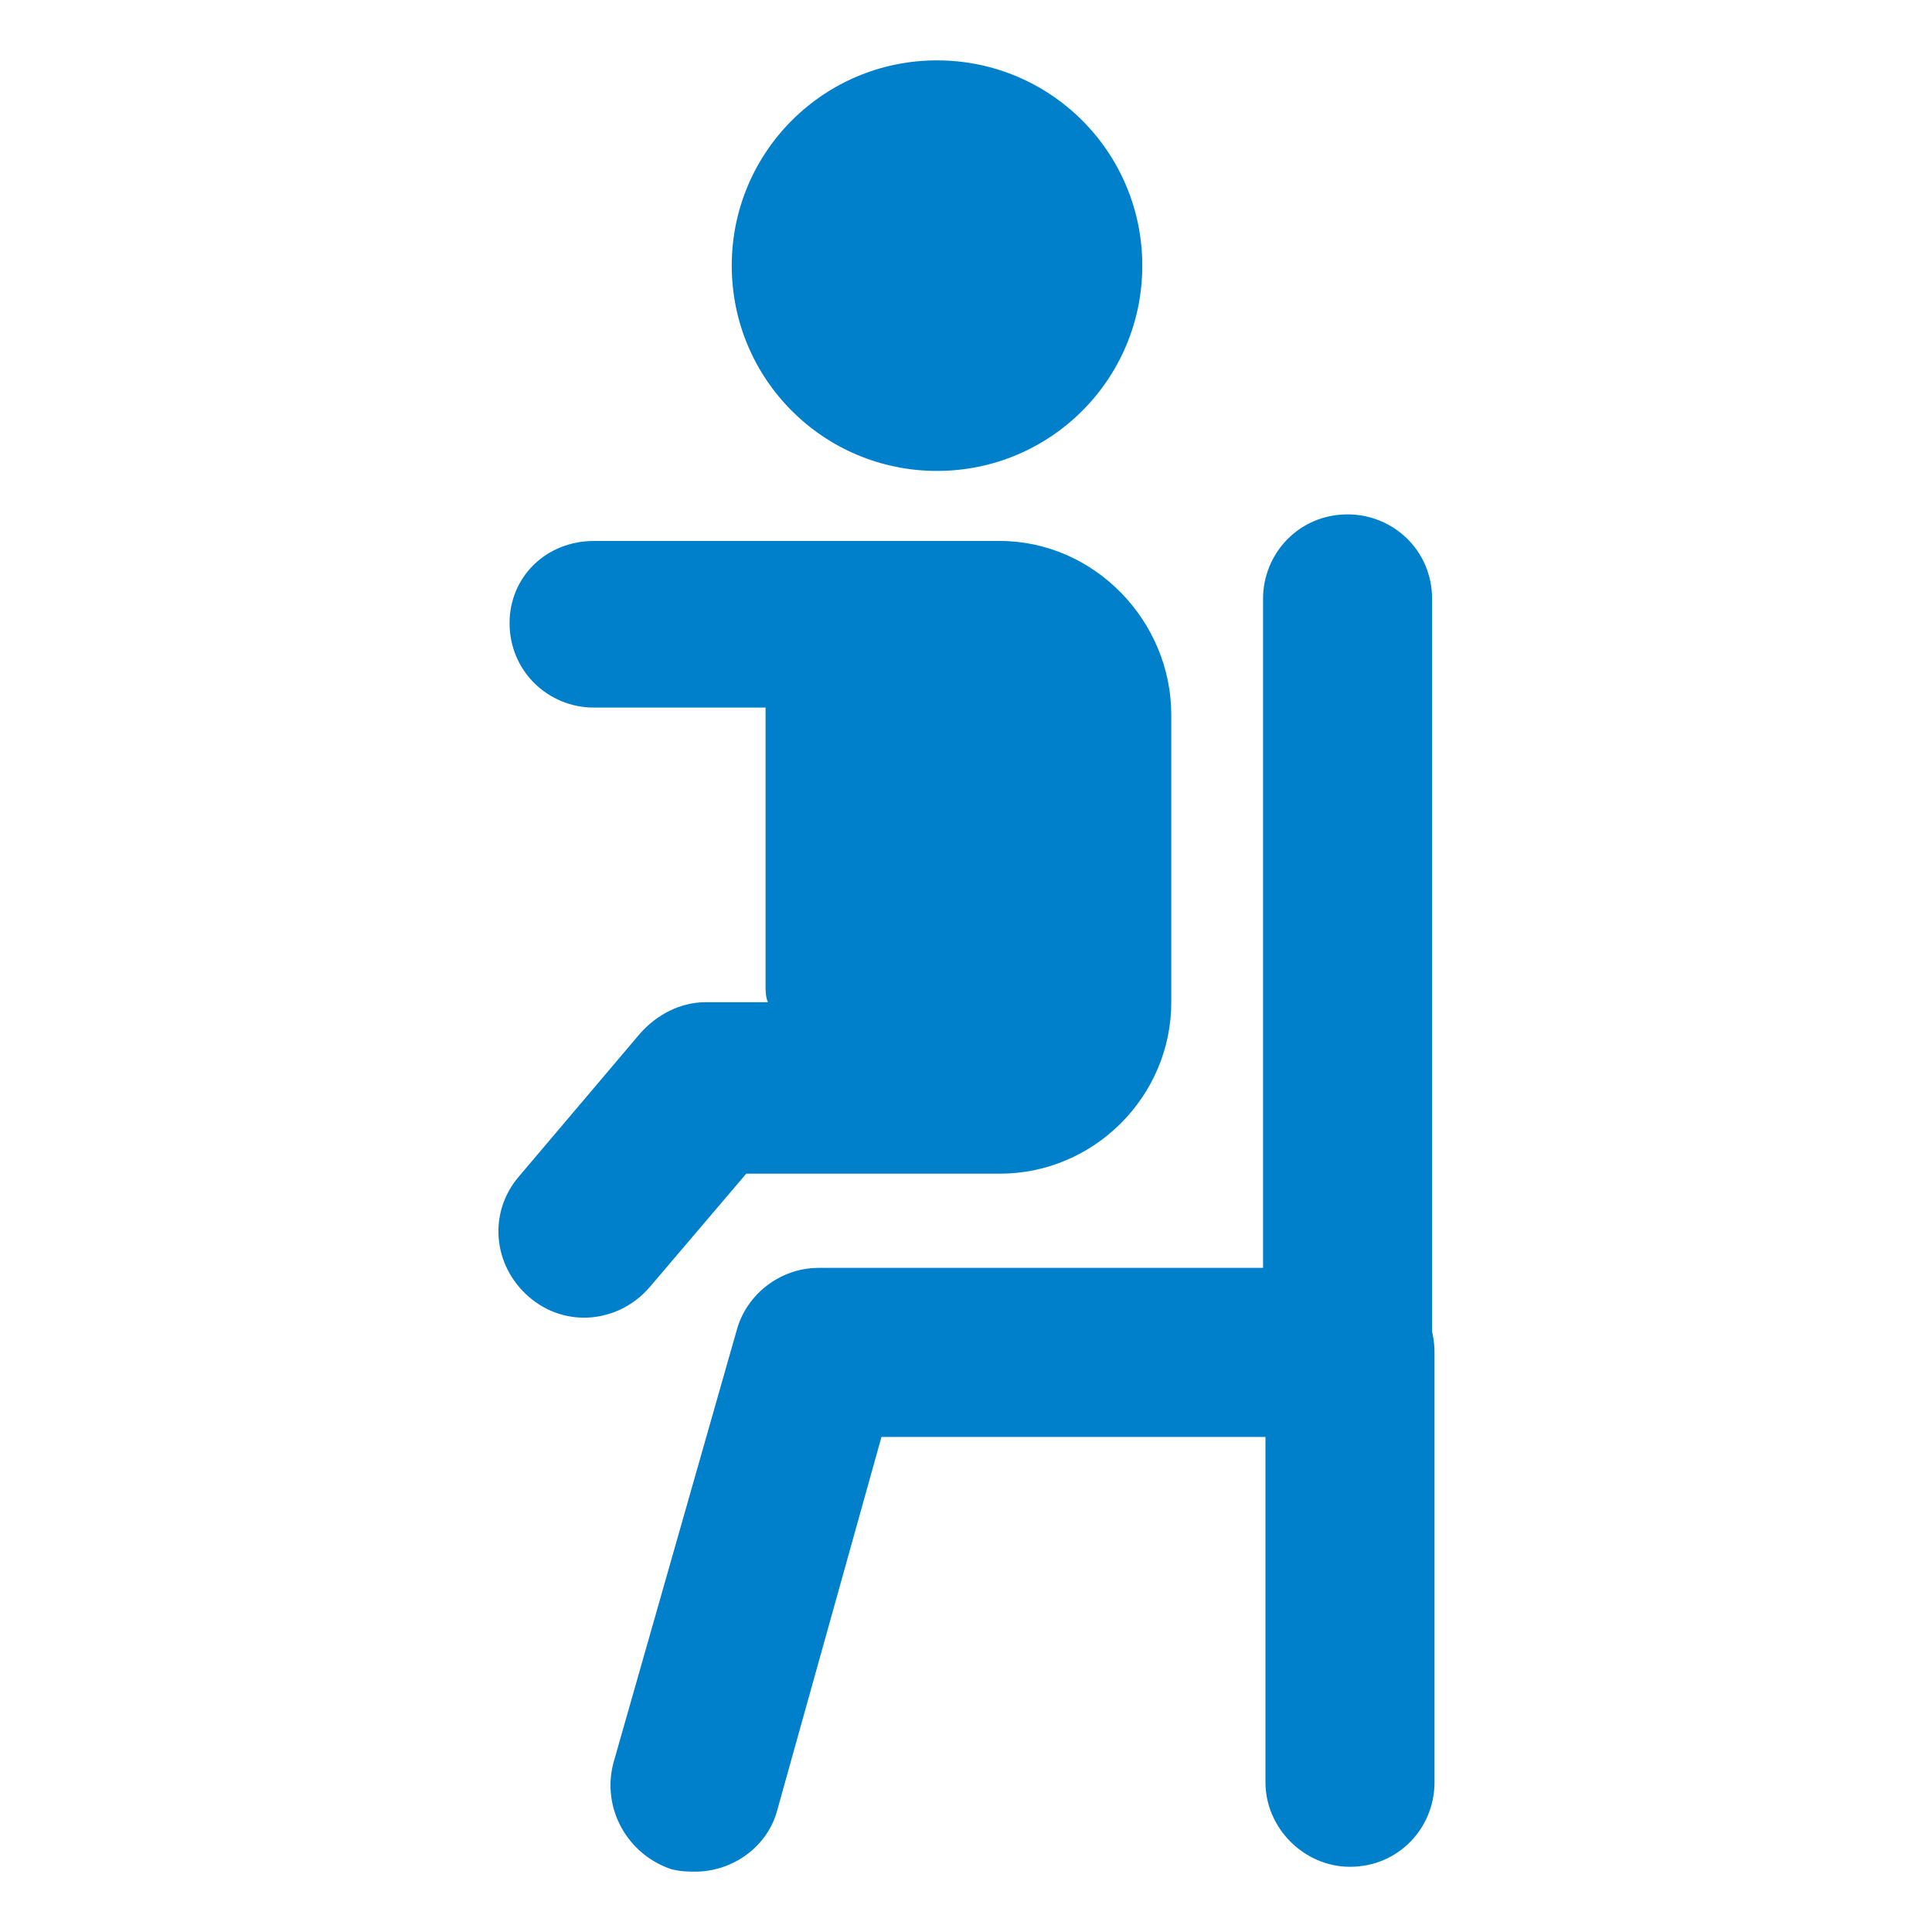 <?xml version="1.0" encoding="utf-8"?>
<!-- Generator: Adobe Illustrator 25.4.8, SVG Export Plug-In . SVG Version: 6.00 Build 0)  -->
<svg version="1.1" id="レイヤー_1" xmlns="http://www.w3.org/2000/svg" xmlns:xlink="http://www.w3.org/1999/xlink" x="0px"
	 y="0px" width="80px" height="80px" viewBox="0 0 80 80" style="enable-background:new 0 0 80 80;" xml:space="preserve">
<style type="text/css">
	.st0{fill:#0080CB;}
	.st1{fill:#FFFFFF;}
	.st2{clip-path:url(#SVGID_00000168085165364144027190000017921945323522697366_);}
	.st3{clip-path:url(#SVGID_00000062904879422359006890000013500488978571335303_);}
	.st4{clip-path:url(#SVGID_00000069363840496543552370000018076048332488357779_);}
	.st5{clip-path:url(#SVGID_00000013896566434622780430000014290372110162132413_);}
	.st6{clip-path:url(#SVGID_00000034792994373749855090000006628402018652528003_);}
	.st7{clip-path:url(#SVGID_00000023961318972313912920000017264560398610472066_);}
	.st8{clip-path:url(#SVGID_00000174595917668331968230000001754740973242893495_);}
	.st9{clip-path:url(#SVGID_00000170994671838084755220000012978153724255163038_);}
	.st10{clip-path:url(#SVGID_00000007403857488392653340000017641060475921241744_);}
	.st11{clip-path:url(#SVGID_00000125577236065191303790000005565079550841026436_);}
	.st12{opacity:0.8;}
	.st13{clip-path:url(#SVGID_00000052066861911148073850000005647682702656288659_);fill:#0080CB;}
	.st14{clip-path:url(#SVGID_00000055700189817883118460000014569468341103612298_);}
	.st15{clip-path:url(#SVGID_00000130614259206472298230000000350430318374076314_);}
	.st16{clip-path:url(#SVGID_00000063634594732457766790000018165280937697132713_);}
	.st17{clip-path:url(#SVGID_00000027602938848012394530000007427880786608769155_);}
	.st18{clip-path:url(#SVGID_00000144334732207021164920000000734141890919696813_);}
	.st19{clip-path:url(#SVGID_00000141415203064280383980000002486113305068199809_);}
	.st20{clip-path:url(#SVGID_00000085241186092250934130000009302934723021727398_);}
	.st21{clip-path:url(#SVGID_00000096056468938865742430000016519148860874397852_);}
	.st22{clip-path:url(#SVGID_00000131333652323479081540000016387046342603732880_);}
	.st23{clip-path:url(#SVGID_00000034769014073531187390000007053080382509764749_);}
	.st24{clip-path:url(#SVGID_00000011016339394897391400000012686210233712294560_);}
	.st25{clip-path:url(#SVGID_00000022522802259383839100000006492959088244445578_);}
	.st26{clip-path:url(#SVGID_00000003089418377443602530000002830184964698636962_);}
	.st27{clip-path:url(#SVGID_00000174575700654125837120000010995606756022613168_);}
	.st28{clip-path:url(#SVGID_00000070079318092847619610000010160316323488513710_);}
	.st29{clip-path:url(#SVGID_00000107573220988271807590000010785928460053127832_);}
	.st30{clip-path:url(#SVGID_00000067942824070926967160000003414459905556932237_);}
	.st31{fill:none;stroke:#0080CB;stroke-width:4.243;stroke-miterlimit:10;}
	.st32{fill:none;stroke:#0080CB;stroke-width:4.243;stroke-linecap:round;stroke-miterlimit:10;}
	.st33{fill:none;stroke:#0080CB;stroke-width:4.696;stroke-miterlimit:10;}
	.st34{fill:none;stroke:#0080CB;stroke-width:2.348;stroke-miterlimit:10;}
	.st35{clip-path:url(#SVGID_00000062165801173965264270000000455314396917245872_);}
	.st36{clip-path:url(#SVGID_00000070116203133302589030000005951627463944717455_);}
	.st37{clip-path:url(#SVGID_00000109002970931113277790000013820713164873349550_);}
	.st38{clip-path:url(#SVGID_00000023250830847409744950000010413448643221660605_);}
	.st39{clip-path:url(#SVGID_00000086663181553138170360000005302561691282810010_);}
	.st40{clip-path:url(#SVGID_00000136399404967163108740000006091035193322033560_);}
	.st41{clip-path:url(#SVGID_00000067201489188907078230000011346062521800372880_);fill:#0080CB;}
</style>
<g>
	<path class="st0" d="M30.3,11c0,4.7,3.8,8.5,8.5,8.5c4.7,0,8.5-3.8,8.5-8.5c0-4.7-3.8-8.5-8.5-8.5C34.1,2.5,30.3,6.3,30.3,11"/>
	<path class="st0" d="M39.4,22.4H24.6c-2,0-3.5,1.5-3.5,3.4c0,2,1.6,3.5,3.5,3.5h7.1v11.5c0,0.2,0,0.5,0.1,0.7h-2.6
		c-1,0-2,0.5-2.7,1.3l-5,5.9c-1.3,1.5-1.1,3.7,0.4,5c1.5,1.3,3.7,1.1,5-0.4l4-4.7h8.6c0.1,0,0.1,0,0.2,0h1.7c3.9,0,7.1-3.2,7.1-7.1
		V29.6c0-3.9-3.2-7.2-7.1-7.2H39.4z"/>
	<path class="st0" d="M28.8,77.5c1.5,0,3-1,3.4-2.6l4.3-15.4h19.3c2,0,3.5-1.6,3.5-3.5V24.8c0-2-1.6-3.5-3.5-3.5
		c-2,0-3.5,1.6-3.5,3.5v27.7H33.9c-1.6,0-3,1.1-3.4,2.6L25.4,73c-0.5,1.9,0.6,3.8,2.4,4.4C28.2,77.5,28.5,77.5,28.8,77.5"/>
	<path class="st0" d="M55.9,77.3c2,0,3.5-1.6,3.5-3.5V56c0-2-1.6-3.5-3.5-3.5c-2,0-3.5,1.6-3.5,3.5v17.8
		C52.4,75.7,54,77.3,55.9,77.3"/>
</g>
</svg>
